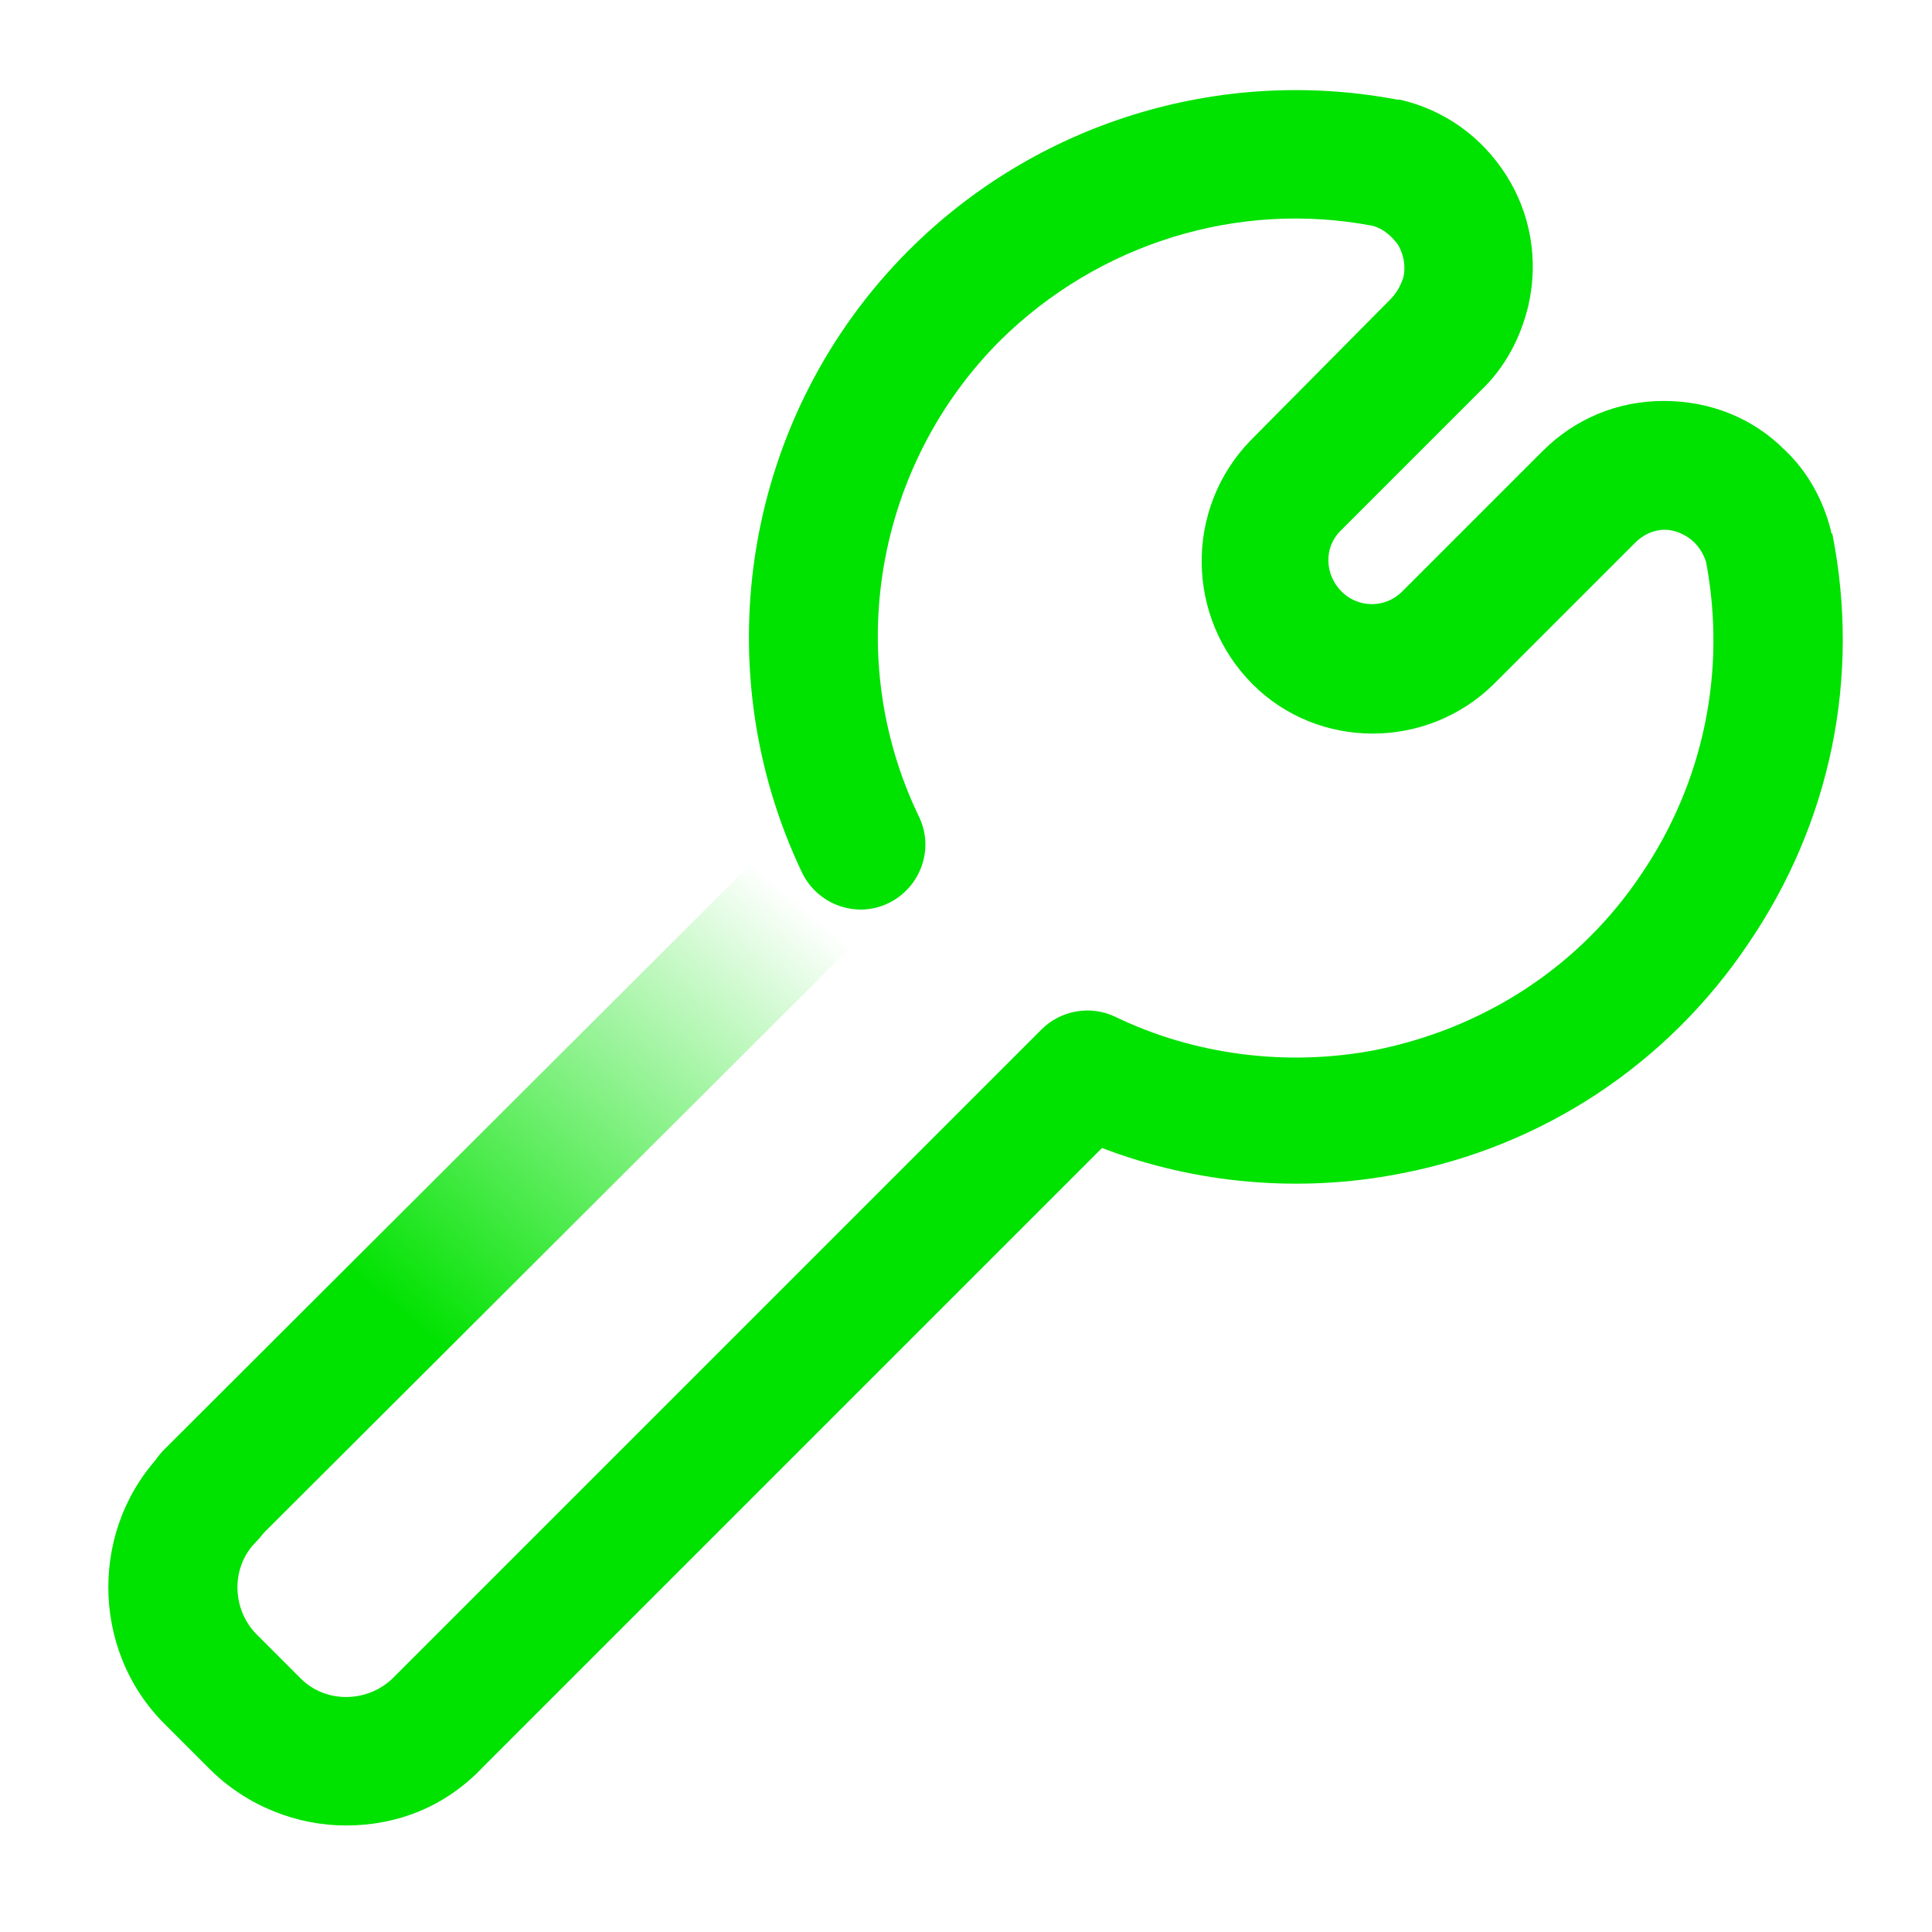 <?xml version="1.0" encoding="UTF-8"?>
<svg id="Layer_1" data-name="Layer 1" xmlns="http://www.w3.org/2000/svg" xmlns:xlink="http://www.w3.org/1999/xlink" viewBox="0 0 150 150">
  <defs>
    <style>
      .cls-1 {
        fill: #00e200;
      }

      .cls-2 {
        fill: url(#linear-gradient);
      }
    </style>
    <linearGradient id="linear-gradient" x1="-1438.52" y1="-2492.46" x2="-1386.37" y2="-2430.31" gradientTransform="translate(1454 -2370.5) scale(1 -1)" gradientUnits="userSpaceOnUse">
      <stop offset=".31" stop-color="#00e200"/>
      <stop offset=".86" stop-color="#00e200" stop-opacity="0"/>
    </linearGradient>
  </defs>
  <path class="cls-2" d="M16.26,121.13c-1.3,0-2.6-.5-3.5-1.5-2-2-2-5.1,0-7.1l50.5-50.4c2-2,5.1-2,7.1,0,2,2,2,5.1,0,7.1l-50.5,50.4c-1,1-2.3,1.5-3.6,1.5Z"/>
  <path class="cls-1" d="M26.86,141.73c-3.8,0-7.7-1.5-10.6-4.4l-3.5-3.5c-5.8-5.8-5.8-15.4,0-21.2,2-2,5.1-2,7.1,0,2,2,2,5.1,0,7.1-1.9,1.9-1.9,5.1,0,7.1l3.5,3.5c1.9,1.9,5.1,1.9,7.1,0l50.4-50.4c1.5-1.5,3.8-1.9,5.7-1,6.2,3,13.4,3.9,20.2,2.6,8.5-1.7,15.9-6.5,20.7-13.7,4.8-7.1,6.6-15.7,5-24.2-.2-.6-.5-1.1-.9-1.5-.6-.6-1.5-1-2.3-1-.9,0-1.7.4-2.3,1l-11,11c-5.2,5.1-13.6,5.1-18.7,0-5.2-5.2-5.3-13.6-.2-18.9l10.9-11c.5-.5.8-1.1,1-1.7.2-.9,0-1.8-.4-2.5-.5-.7-1.2-1.3-2-1.5-10.5-2-21.3,1.4-28.9,8.9-9.7,9.7-12.3,24.6-6.3,37,1.2,2.5.1,5.5-2.4,6.7-2.5,1.2-5.5.1-6.7-2.4-7.7-16.2-4.4-35.6,8.3-48.3,9.9-9.9,24.1-14.3,37.9-11.7h.2c3.5.8,6.4,2.9,8.3,5.9,1.9,3,2.5,6.6,1.7,10.1-.6,2.5-1.8,4.8-3.7,6.6l-10.9,10.9c-1.3,1.3-1.2,3.4.1,4.7s3.4,1.3,4.7,0l10.9-10.9c2.5-2.5,5.8-3.9,9.4-3.9s6.9,1.3,9.4,3.8c1.8,1.7,3,3.9,3.6,6.3,0,.1,0,.2.1.2,2.2,11.1-.1,22.4-6.5,31.8-6.3,9.4-16,15.8-27.1,17.9-7.7,1.5-15.8.8-23.1-2l-48,48c-3,3.2-6.8,4.6-10.7,4.6Z"/>
</svg>